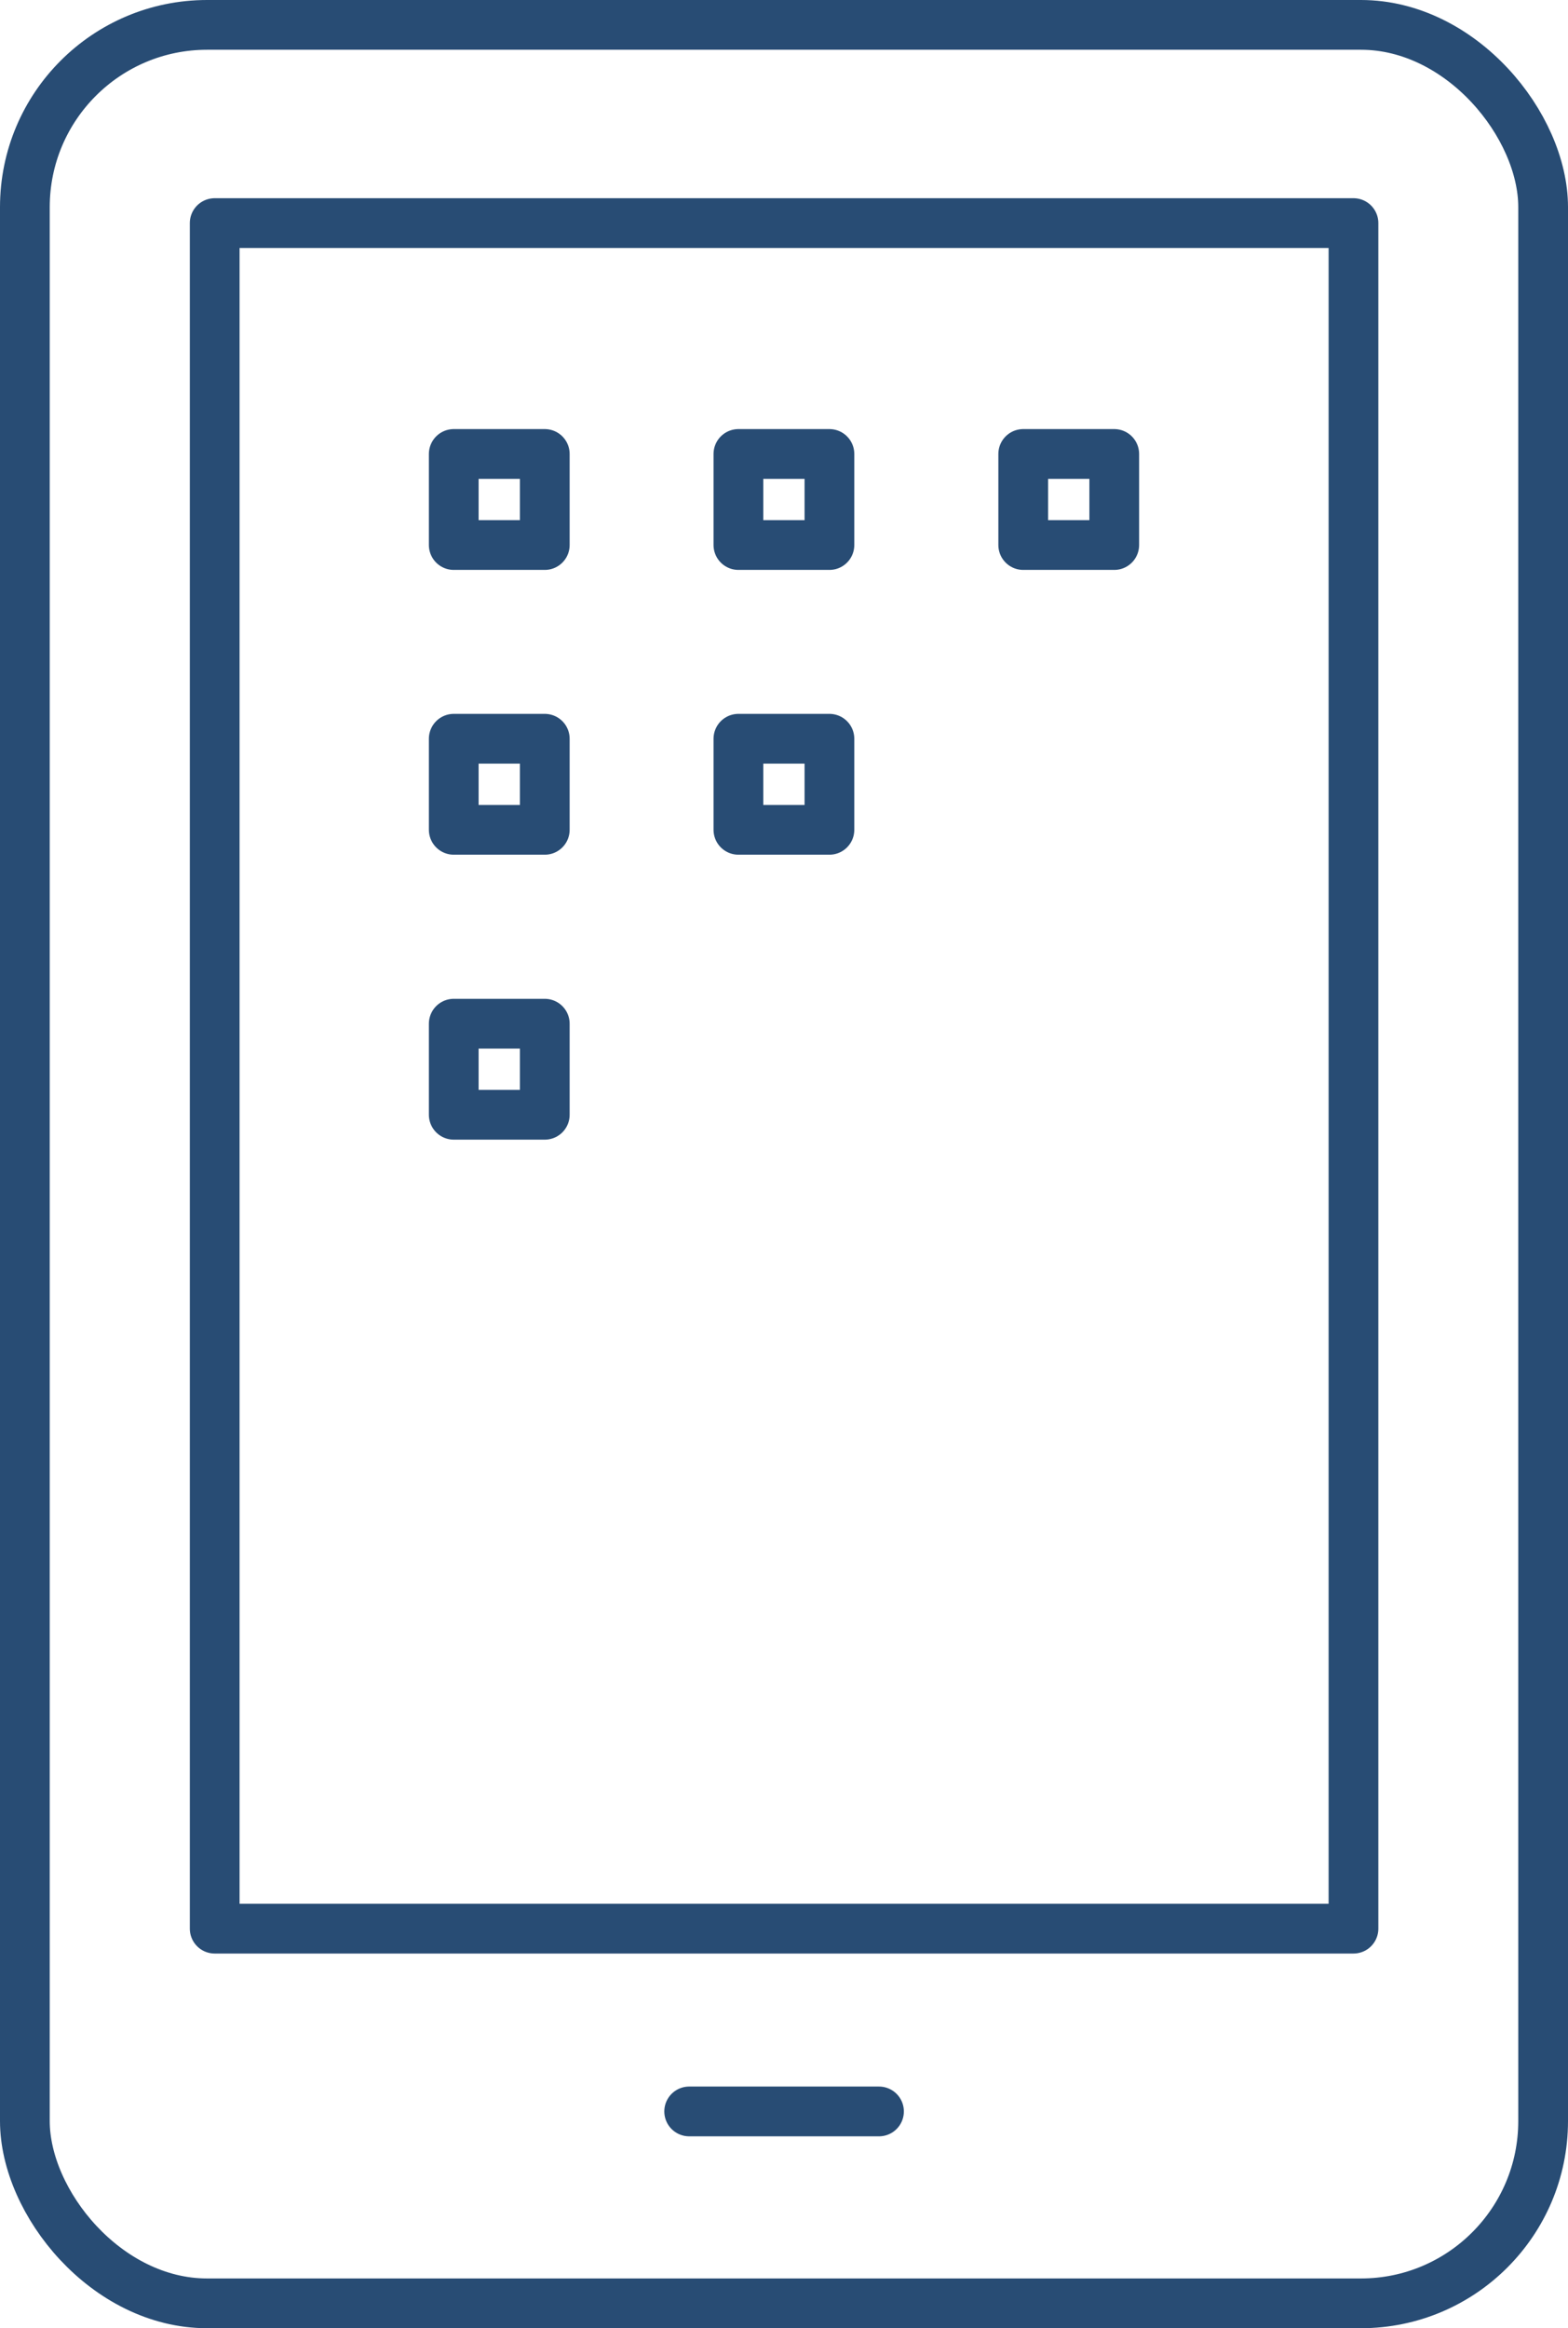 <svg xmlns="http://www.w3.org/2000/svg" id="Layer_1" data-name="Layer 1" viewBox="0 0 94.58 140.37"><defs><style>.cls-1{fill:none;stroke:#284C74;stroke-linecap:round;stroke-linejoin:round;stroke-width:3px;}</style></defs><title>call-team</title><rect class="cls-1" x="1.5" y="1.5" width="91.58" height="137.37" rx="10.99"></rect><rect class="cls-1" x="12.95" y="13.45" width="68.69" height="102.83"></rect><rect class="cls-1" x="27.37" y="27.37" width="5.49" height="5.49"></rect><rect class="cls-1" x="44.54" y="27.37" width="5.49" height="5.49"></rect><rect class="cls-1" x="61.72" y="27.37" width="5.49" height="5.49"></rect><rect class="cls-1" x="27.37" y="44.54" width="5.49" height="5.49"></rect><rect class="cls-1" x="44.54" y="44.54" width="5.49" height="5.49"></rect><rect class="cls-1" x="27.37" y="61.72" width="5.49" height="5.49"></rect><line class="cls-1" x1="41.57" y1="127.3" x2="53.02" y2="127.3"></line></svg>